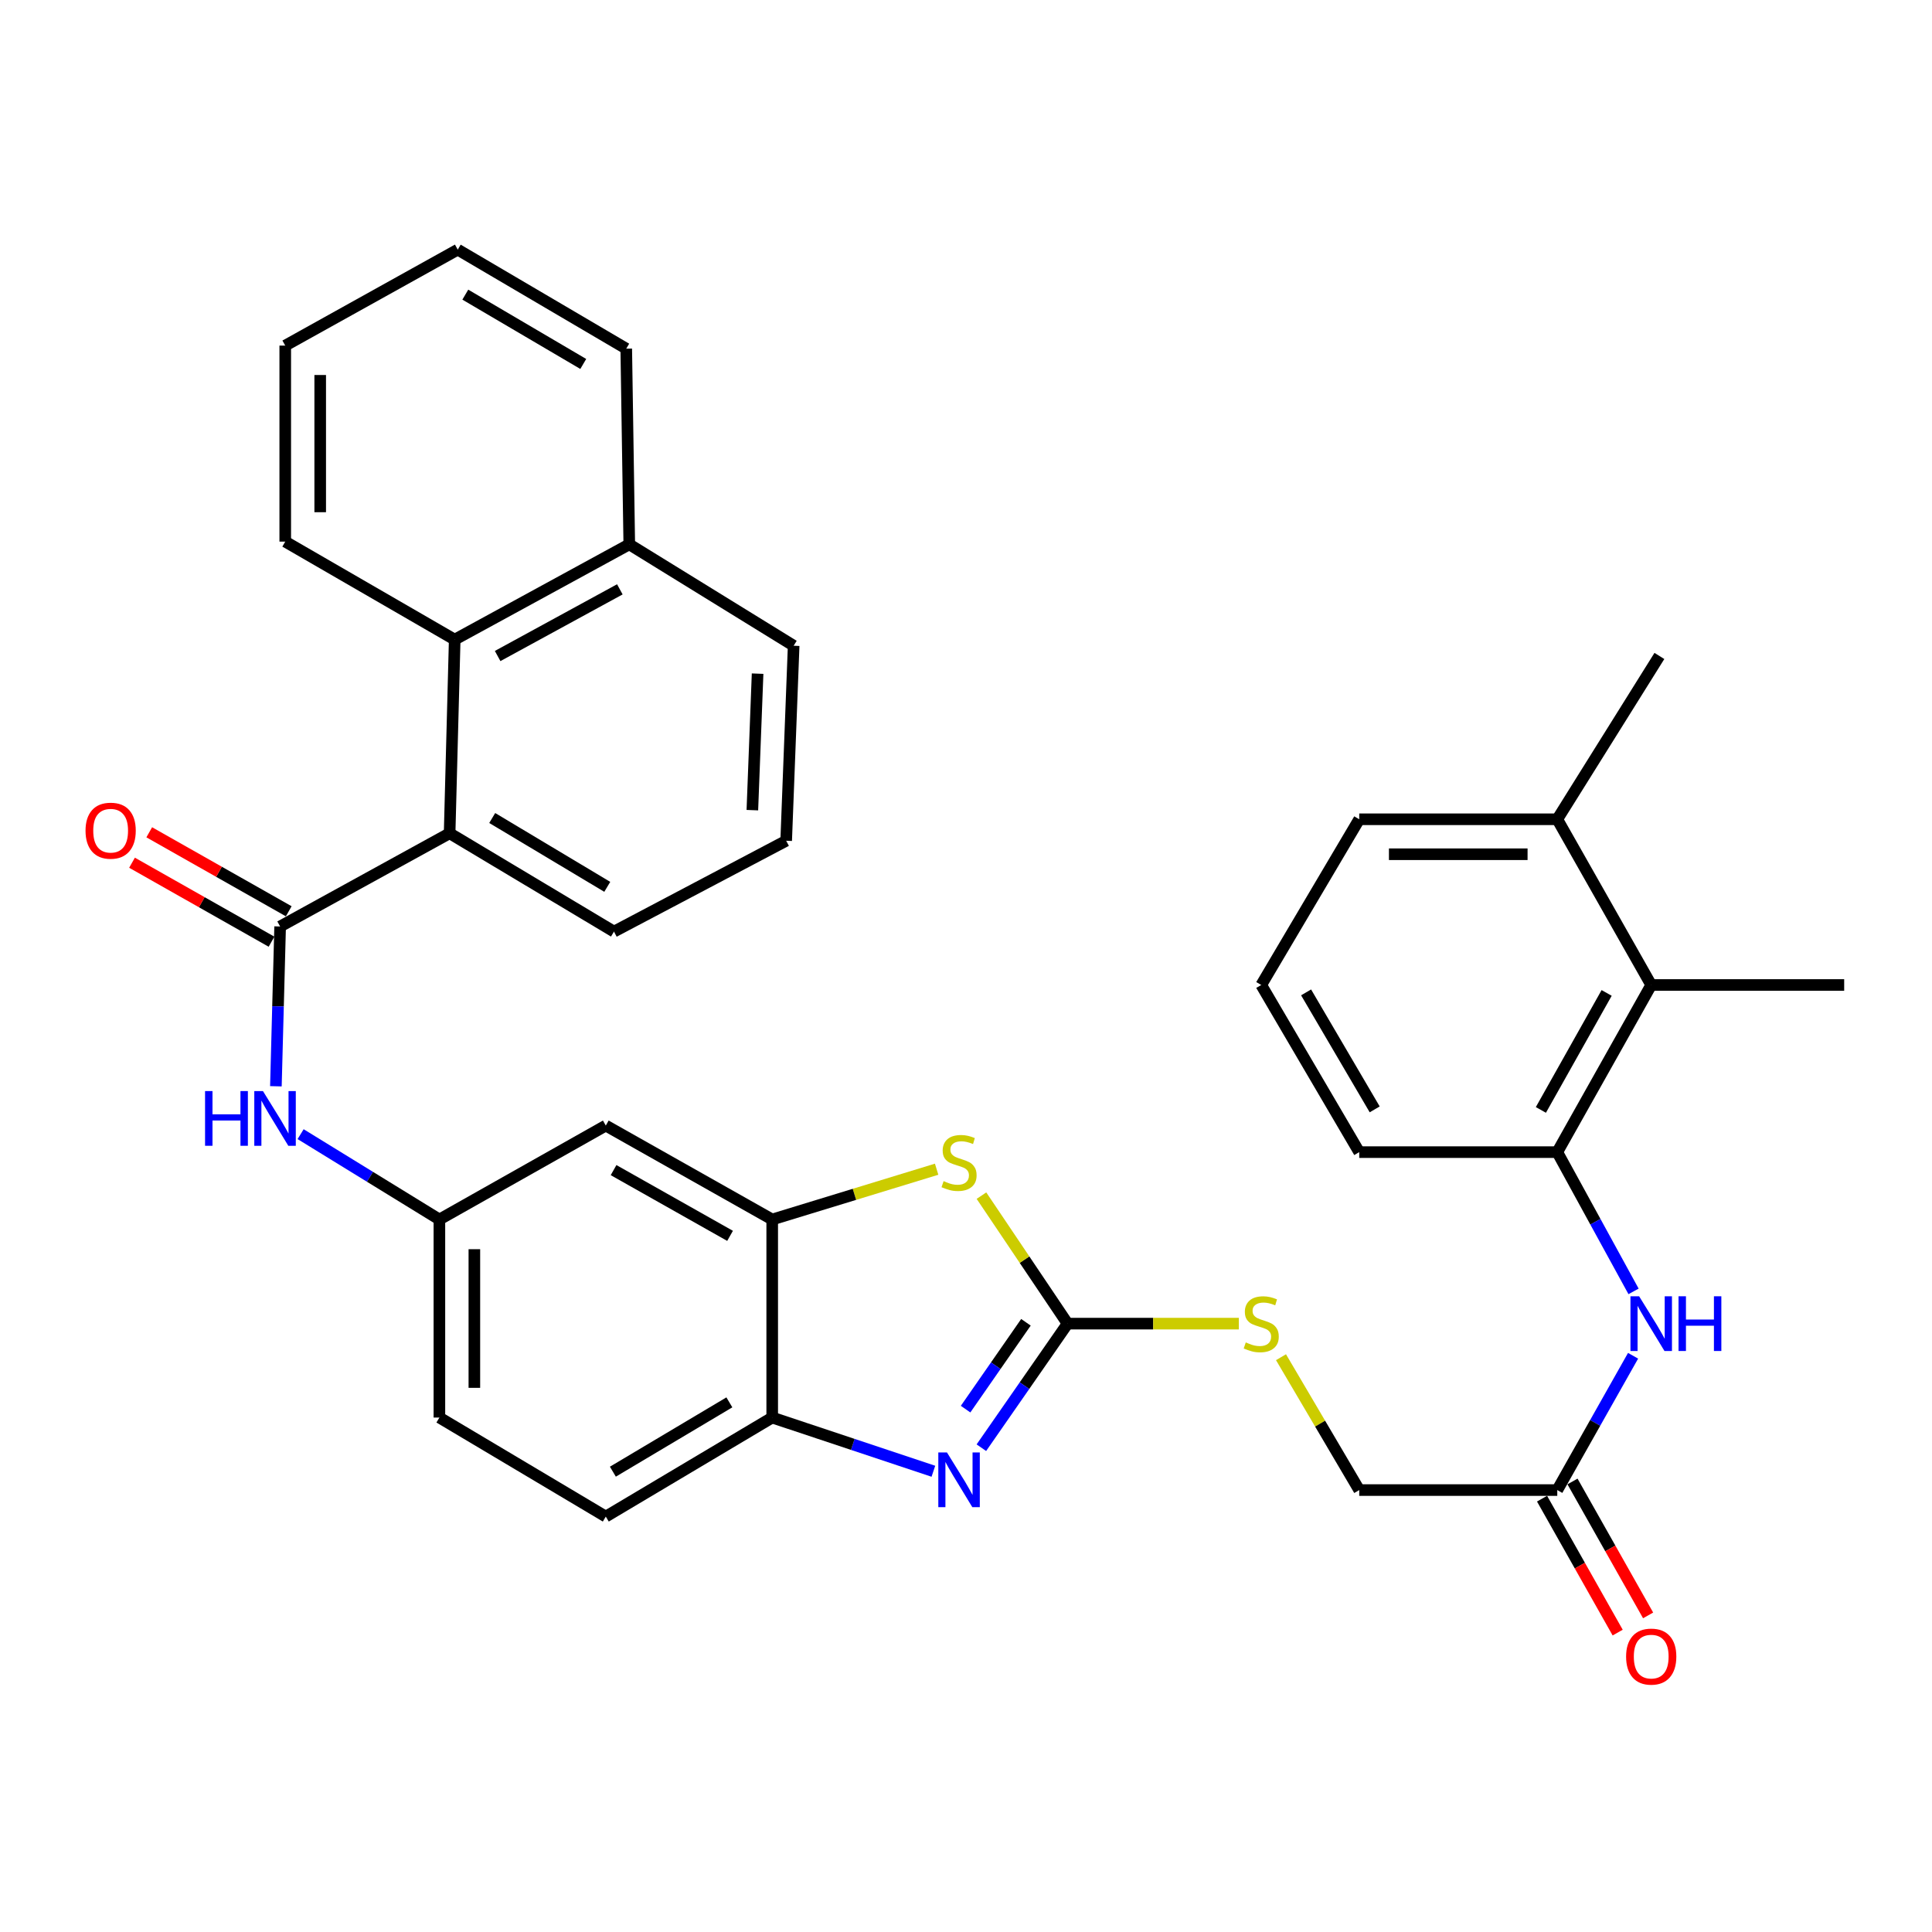 <?xml version='1.0' encoding='iso-8859-1'?>
<svg version='1.1' baseProfile='full'
              xmlns='http://www.w3.org/2000/svg'
                      xmlns:rdkit='http://www.rdkit.org/xml'
                      xmlns:xlink='http://www.w3.org/1999/xlink'
                  xml:space='preserve'
width='1000px' height='1000px' viewBox='0 0 1000 1000'>
<!-- END OF HEADER -->
<rect style='opacity:1.0;fill:#FFFFFF;stroke:none' width='1000' height='1000' x='0' y='0'> </rect>
<path class='bond-0' d='M 552.581,685.11 L 530.269,717.218' style='fill:none;fill-rule:evenodd;stroke:#000000;stroke-width:6px;stroke-linecap:butt;stroke-linejoin:miter;stroke-opacity:1' />
<path class='bond-0' d='M 530.269,717.218 L 507.957,749.326' style='fill:none;fill-rule:evenodd;stroke:#0000FF;stroke-width:6px;stroke-linecap:butt;stroke-linejoin:miter;stroke-opacity:1' />
<path class='bond-0' d='M 531.025,684.415 L 515.407,706.891' style='fill:none;fill-rule:evenodd;stroke:#000000;stroke-width:6px;stroke-linecap:butt;stroke-linejoin:miter;stroke-opacity:1' />
<path class='bond-0' d='M 515.407,706.891 L 499.788,729.366' style='fill:none;fill-rule:evenodd;stroke:#0000FF;stroke-width:6px;stroke-linecap:butt;stroke-linejoin:miter;stroke-opacity:1' />
<path class='bond-2' d='M 552.581,685.11 L 530.291,651.985' style='fill:none;fill-rule:evenodd;stroke:#000000;stroke-width:6px;stroke-linecap:butt;stroke-linejoin:miter;stroke-opacity:1' />
<path class='bond-2' d='M 530.291,651.985 L 508.002,618.861' style='fill:none;fill-rule:evenodd;stroke:#CCCC00;stroke-width:6px;stroke-linecap:butt;stroke-linejoin:miter;stroke-opacity:1' />
<path class='bond-13' d='M 552.581,685.11 L 596.904,685.11' style='fill:none;fill-rule:evenodd;stroke:#000000;stroke-width:6px;stroke-linecap:butt;stroke-linejoin:miter;stroke-opacity:1' />
<path class='bond-13' d='M 596.904,685.11 L 641.227,685.11' style='fill:none;fill-rule:evenodd;stroke:#CCCC00;stroke-width:6px;stroke-linecap:butt;stroke-linejoin:miter;stroke-opacity:1' />
<path class='bond-5' d='M 483.118,761.52 L 441.406,747.621' style='fill:none;fill-rule:evenodd;stroke:#0000FF;stroke-width:6px;stroke-linecap:butt;stroke-linejoin:miter;stroke-opacity:1' />
<path class='bond-5' d='M 441.406,747.621 L 399.693,733.723' style='fill:none;fill-rule:evenodd;stroke:#000000;stroke-width:6px;stroke-linecap:butt;stroke-linejoin:miter;stroke-opacity:1' />
<path class='bond-1' d='M 144.995,479.548 L 143.899,520.899' style='fill:none;fill-rule:evenodd;stroke:#000000;stroke-width:6px;stroke-linecap:butt;stroke-linejoin:miter;stroke-opacity:1' />
<path class='bond-1' d='M 143.899,520.899 L 142.802,562.251' style='fill:none;fill-rule:evenodd;stroke:#0000FF;stroke-width:6px;stroke-linecap:butt;stroke-linejoin:miter;stroke-opacity:1' />
<path class='bond-4' d='M 144.995,479.548 L 232.72,431.297' style='fill:none;fill-rule:evenodd;stroke:#000000;stroke-width:6px;stroke-linecap:butt;stroke-linejoin:miter;stroke-opacity:1' />
<path class='bond-15' d='M 149.454,471.673 L 113.352,451.233' style='fill:none;fill-rule:evenodd;stroke:#000000;stroke-width:6px;stroke-linecap:butt;stroke-linejoin:miter;stroke-opacity:1' />
<path class='bond-15' d='M 113.352,451.233 L 77.249,430.792' style='fill:none;fill-rule:evenodd;stroke:#FF0000;stroke-width:6px;stroke-linecap:butt;stroke-linejoin:miter;stroke-opacity:1' />
<path class='bond-15' d='M 140.537,487.422 L 104.435,466.981' style='fill:none;fill-rule:evenodd;stroke:#000000;stroke-width:6px;stroke-linecap:butt;stroke-linejoin:miter;stroke-opacity:1' />
<path class='bond-15' d='M 104.435,466.981 L 68.333,446.541' style='fill:none;fill-rule:evenodd;stroke:#FF0000;stroke-width:6px;stroke-linecap:butt;stroke-linejoin:miter;stroke-opacity:1' />
<path class='bond-3' d='M 484.798,605.179 L 442.246,618.193' style='fill:none;fill-rule:evenodd;stroke:#CCCC00;stroke-width:6px;stroke-linecap:butt;stroke-linejoin:miter;stroke-opacity:1' />
<path class='bond-3' d='M 442.246,618.193 L 399.693,631.208' style='fill:none;fill-rule:evenodd;stroke:#000000;stroke-width:6px;stroke-linecap:butt;stroke-linejoin:miter;stroke-opacity:1' />
<path class='bond-10' d='M 399.693,631.208 L 313.557,582.595' style='fill:none;fill-rule:evenodd;stroke:#000000;stroke-width:6px;stroke-linecap:butt;stroke-linejoin:miter;stroke-opacity:1' />
<path class='bond-10' d='M 377.878,639.677 L 317.583,605.648' style='fill:none;fill-rule:evenodd;stroke:#000000;stroke-width:6px;stroke-linecap:butt;stroke-linejoin:miter;stroke-opacity:1' />
<path class='bond-34' d='M 399.693,631.208 L 399.693,733.723' style='fill:none;fill-rule:evenodd;stroke:#000000;stroke-width:6px;stroke-linecap:butt;stroke-linejoin:miter;stroke-opacity:1' />
<path class='bond-9' d='M 232.72,431.297 L 235.354,331.064' style='fill:none;fill-rule:evenodd;stroke:#000000;stroke-width:6px;stroke-linecap:butt;stroke-linejoin:miter;stroke-opacity:1' />
<path class='bond-22' d='M 232.72,431.297 L 317.79,482.192' style='fill:none;fill-rule:evenodd;stroke:#000000;stroke-width:6px;stroke-linecap:butt;stroke-linejoin:miter;stroke-opacity:1' />
<path class='bond-22' d='M 254.772,423.4 L 314.321,459.027' style='fill:none;fill-rule:evenodd;stroke:#000000;stroke-width:6px;stroke-linecap:butt;stroke-linejoin:miter;stroke-opacity:1' />
<path class='bond-18' d='M 399.693,733.723 L 313.557,784.98' style='fill:none;fill-rule:evenodd;stroke:#000000;stroke-width:6px;stroke-linecap:butt;stroke-linejoin:miter;stroke-opacity:1' />
<path class='bond-18' d='M 377.518,725.859 L 317.223,761.739' style='fill:none;fill-rule:evenodd;stroke:#000000;stroke-width:6px;stroke-linecap:butt;stroke-linejoin:miter;stroke-opacity:1' />
<path class='bond-6' d='M 155.598,587.035 L 191.515,609.122' style='fill:none;fill-rule:evenodd;stroke:#0000FF;stroke-width:6px;stroke-linecap:butt;stroke-linejoin:miter;stroke-opacity:1' />
<path class='bond-6' d='M 191.515,609.122 L 227.431,631.208' style='fill:none;fill-rule:evenodd;stroke:#000000;stroke-width:6px;stroke-linecap:butt;stroke-linejoin:miter;stroke-opacity:1' />
<path class='bond-7' d='M 806.042,596.34 L 825.783,632.38' style='fill:none;fill-rule:evenodd;stroke:#000000;stroke-width:6px;stroke-linecap:butt;stroke-linejoin:miter;stroke-opacity:1' />
<path class='bond-7' d='M 825.783,632.38 L 845.523,668.419' style='fill:none;fill-rule:evenodd;stroke:#0000FF;stroke-width:6px;stroke-linecap:butt;stroke-linejoin:miter;stroke-opacity:1' />
<path class='bond-11' d='M 806.042,596.34 L 854.665,509.832' style='fill:none;fill-rule:evenodd;stroke:#000000;stroke-width:6px;stroke-linecap:butt;stroke-linejoin:miter;stroke-opacity:1' />
<path class='bond-11' d='M 797.559,574.496 L 831.595,513.94' style='fill:none;fill-rule:evenodd;stroke:#000000;stroke-width:6px;stroke-linecap:butt;stroke-linejoin:miter;stroke-opacity:1' />
<path class='bond-23' d='M 806.042,596.34 L 703.537,596.34' style='fill:none;fill-rule:evenodd;stroke:#000000;stroke-width:6px;stroke-linecap:butt;stroke-linejoin:miter;stroke-opacity:1' />
<path class='bond-8' d='M 845.277,701.743 L 825.659,736.499' style='fill:none;fill-rule:evenodd;stroke:#0000FF;stroke-width:6px;stroke-linecap:butt;stroke-linejoin:miter;stroke-opacity:1' />
<path class='bond-8' d='M 825.659,736.499 L 806.042,771.256' style='fill:none;fill-rule:evenodd;stroke:#000000;stroke-width:6px;stroke-linecap:butt;stroke-linejoin:miter;stroke-opacity:1' />
<path class='bond-19' d='M 235.354,331.064 L 325.713,281.758' style='fill:none;fill-rule:evenodd;stroke:#000000;stroke-width:6px;stroke-linecap:butt;stroke-linejoin:miter;stroke-opacity:1' />
<path class='bond-19' d='M 257.577,339.555 L 320.828,305.04' style='fill:none;fill-rule:evenodd;stroke:#000000;stroke-width:6px;stroke-linecap:butt;stroke-linejoin:miter;stroke-opacity:1' />
<path class='bond-24' d='M 235.354,331.064 L 147.64,280.34' style='fill:none;fill-rule:evenodd;stroke:#000000;stroke-width:6px;stroke-linecap:butt;stroke-linejoin:miter;stroke-opacity:1' />
<path class='bond-14' d='M 313.557,582.595 L 227.431,631.208' style='fill:none;fill-rule:evenodd;stroke:#000000;stroke-width:6px;stroke-linecap:butt;stroke-linejoin:miter;stroke-opacity:1' />
<path class='bond-17' d='M 854.665,509.832 L 806.042,424.057' style='fill:none;fill-rule:evenodd;stroke:#000000;stroke-width:6px;stroke-linecap:butt;stroke-linejoin:miter;stroke-opacity:1' />
<path class='bond-27' d='M 854.665,509.832 L 954.545,509.832' style='fill:none;fill-rule:evenodd;stroke:#000000;stroke-width:6px;stroke-linecap:butt;stroke-linejoin:miter;stroke-opacity:1' />
<path class='bond-12' d='M 806.042,771.256 L 703.537,771.256' style='fill:none;fill-rule:evenodd;stroke:#000000;stroke-width:6px;stroke-linecap:butt;stroke-linejoin:miter;stroke-opacity:1' />
<path class='bond-16' d='M 798.162,775.705 L 817.733,810.367' style='fill:none;fill-rule:evenodd;stroke:#000000;stroke-width:6px;stroke-linecap:butt;stroke-linejoin:miter;stroke-opacity:1' />
<path class='bond-16' d='M 817.733,810.367 L 837.304,845.029' style='fill:none;fill-rule:evenodd;stroke:#FF0000;stroke-width:6px;stroke-linecap:butt;stroke-linejoin:miter;stroke-opacity:1' />
<path class='bond-16' d='M 813.922,766.807 L 833.493,801.469' style='fill:none;fill-rule:evenodd;stroke:#000000;stroke-width:6px;stroke-linecap:butt;stroke-linejoin:miter;stroke-opacity:1' />
<path class='bond-16' d='M 833.493,801.469 L 853.063,836.13' style='fill:none;fill-rule:evenodd;stroke:#FF0000;stroke-width:6px;stroke-linecap:butt;stroke-linejoin:miter;stroke-opacity:1' />
<path class='bond-20' d='M 663.046,702.489 L 683.292,736.873' style='fill:none;fill-rule:evenodd;stroke:#CCCC00;stroke-width:6px;stroke-linecap:butt;stroke-linejoin:miter;stroke-opacity:1' />
<path class='bond-20' d='M 683.292,736.873 L 703.537,771.256' style='fill:none;fill-rule:evenodd;stroke:#000000;stroke-width:6px;stroke-linecap:butt;stroke-linejoin:miter;stroke-opacity:1' />
<path class='bond-35' d='M 227.431,631.208 L 227.431,733.723' style='fill:none;fill-rule:evenodd;stroke:#000000;stroke-width:6px;stroke-linecap:butt;stroke-linejoin:miter;stroke-opacity:1' />
<path class='bond-35' d='M 245.529,646.585 L 245.529,718.346' style='fill:none;fill-rule:evenodd;stroke:#000000;stroke-width:6px;stroke-linecap:butt;stroke-linejoin:miter;stroke-opacity:1' />
<path class='bond-30' d='M 806.042,424.057 L 858.898,339.52' style='fill:none;fill-rule:evenodd;stroke:#000000;stroke-width:6px;stroke-linecap:butt;stroke-linejoin:miter;stroke-opacity:1' />
<path class='bond-36' d='M 806.042,424.057 L 703.537,424.057' style='fill:none;fill-rule:evenodd;stroke:#000000;stroke-width:6px;stroke-linecap:butt;stroke-linejoin:miter;stroke-opacity:1' />
<path class='bond-36' d='M 790.666,442.155 L 718.913,442.155' style='fill:none;fill-rule:evenodd;stroke:#000000;stroke-width:6px;stroke-linecap:butt;stroke-linejoin:miter;stroke-opacity:1' />
<path class='bond-21' d='M 313.557,784.98 L 227.431,733.723' style='fill:none;fill-rule:evenodd;stroke:#000000;stroke-width:6px;stroke-linecap:butt;stroke-linejoin:miter;stroke-opacity:1' />
<path class='bond-31' d='M 325.713,281.758 L 324.145,180.47' style='fill:none;fill-rule:evenodd;stroke:#000000;stroke-width:6px;stroke-linecap:butt;stroke-linejoin:miter;stroke-opacity:1' />
<path class='bond-37' d='M 325.713,281.758 L 410.793,334.231' style='fill:none;fill-rule:evenodd;stroke:#000000;stroke-width:6px;stroke-linecap:butt;stroke-linejoin:miter;stroke-opacity:1' />
<path class='bond-26' d='M 317.79,482.192 L 406.923,435.168' style='fill:none;fill-rule:evenodd;stroke:#000000;stroke-width:6px;stroke-linecap:butt;stroke-linejoin:miter;stroke-opacity:1' />
<path class='bond-25' d='M 703.537,596.34 L 652.813,509.832' style='fill:none;fill-rule:evenodd;stroke:#000000;stroke-width:6px;stroke-linecap:butt;stroke-linejoin:miter;stroke-opacity:1' />
<path class='bond-25' d='M 711.541,574.209 L 676.034,513.654' style='fill:none;fill-rule:evenodd;stroke:#000000;stroke-width:6px;stroke-linecap:butt;stroke-linejoin:miter;stroke-opacity:1' />
<path class='bond-32' d='M 147.64,280.34 L 147.64,178.881' style='fill:none;fill-rule:evenodd;stroke:#000000;stroke-width:6px;stroke-linecap:butt;stroke-linejoin:miter;stroke-opacity:1' />
<path class='bond-32' d='M 165.738,265.121 L 165.738,194.1' style='fill:none;fill-rule:evenodd;stroke:#000000;stroke-width:6px;stroke-linecap:butt;stroke-linejoin:miter;stroke-opacity:1' />
<path class='bond-28' d='M 652.813,509.832 L 703.537,424.057' style='fill:none;fill-rule:evenodd;stroke:#000000;stroke-width:6px;stroke-linecap:butt;stroke-linejoin:miter;stroke-opacity:1' />
<path class='bond-29' d='M 406.923,435.168 L 410.793,334.231' style='fill:none;fill-rule:evenodd;stroke:#000000;stroke-width:6px;stroke-linecap:butt;stroke-linejoin:miter;stroke-opacity:1' />
<path class='bond-29' d='M 389.419,419.334 L 392.128,348.678' style='fill:none;fill-rule:evenodd;stroke:#000000;stroke-width:6px;stroke-linecap:butt;stroke-linejoin:miter;stroke-opacity:1' />
<path class='bond-38' d='M 324.145,180.47 L 236.933,129.212' style='fill:none;fill-rule:evenodd;stroke:#000000;stroke-width:6px;stroke-linecap:butt;stroke-linejoin:miter;stroke-opacity:1' />
<path class='bond-38' d='M 301.893,188.384 L 240.844,152.503' style='fill:none;fill-rule:evenodd;stroke:#000000;stroke-width:6px;stroke-linecap:butt;stroke-linejoin:miter;stroke-opacity:1' />
<path class='bond-33' d='M 147.64,178.881 L 236.933,129.212' style='fill:none;fill-rule:evenodd;stroke:#000000;stroke-width:6px;stroke-linecap:butt;stroke-linejoin:miter;stroke-opacity:1' />
<path  class='atom-1' d='M 490.147 751.787
L 499.427 766.787
Q 500.347 768.267, 501.827 770.947
Q 503.307 773.627, 503.387 773.787
L 503.387 751.787
L 507.147 751.787
L 507.147 780.107
L 503.267 780.107
L 493.307 763.707
Q 492.147 761.787, 490.907 759.587
Q 489.707 757.387, 489.347 756.707
L 489.347 780.107
L 485.667 780.107
L 485.667 751.787
L 490.147 751.787
' fill='#0000FF'/>
<path  class='atom-3' d='M 488.407 611.348
Q 488.727 611.468, 490.047 612.028
Q 491.367 612.588, 492.807 612.948
Q 494.287 613.268, 495.727 613.268
Q 498.407 613.268, 499.967 611.988
Q 501.527 610.668, 501.527 608.388
Q 501.527 606.828, 500.727 605.868
Q 499.967 604.908, 498.767 604.388
Q 497.567 603.868, 495.567 603.268
Q 493.047 602.508, 491.527 601.788
Q 490.047 601.068, 488.967 599.548
Q 487.927 598.028, 487.927 595.468
Q 487.927 591.908, 490.327 589.708
Q 492.767 587.508, 497.567 587.508
Q 500.847 587.508, 504.567 589.068
L 503.647 592.148
Q 500.247 590.748, 497.687 590.748
Q 494.927 590.748, 493.407 591.908
Q 491.887 593.028, 491.927 594.988
Q 491.927 596.508, 492.687 597.428
Q 493.487 598.348, 494.607 598.868
Q 495.767 599.388, 497.687 599.988
Q 500.247 600.788, 501.767 601.588
Q 503.287 602.388, 504.367 604.028
Q 505.487 605.628, 505.487 608.388
Q 505.487 612.308, 502.847 614.428
Q 500.247 616.508, 495.887 616.508
Q 493.367 616.508, 491.447 615.948
Q 489.567 615.428, 487.327 614.508
L 488.407 611.348
' fill='#CCCC00'/>
<path  class='atom-7' d='M 106.141 564.735
L 109.981 564.735
L 109.981 576.775
L 124.461 576.775
L 124.461 564.735
L 128.301 564.735
L 128.301 593.055
L 124.461 593.055
L 124.461 579.975
L 109.981 579.975
L 109.981 593.055
L 106.141 593.055
L 106.141 564.735
' fill='#0000FF'/>
<path  class='atom-7' d='M 136.101 564.735
L 145.381 579.735
Q 146.301 581.215, 147.781 583.895
Q 149.261 586.575, 149.341 586.735
L 149.341 564.735
L 153.101 564.735
L 153.101 593.055
L 149.221 593.055
L 139.261 576.655
Q 138.101 574.735, 136.861 572.535
Q 135.661 570.335, 135.301 569.655
L 135.301 593.055
L 131.621 593.055
L 131.621 564.735
L 136.101 564.735
' fill='#0000FF'/>
<path  class='atom-9' d='M 848.405 670.95
L 857.685 685.95
Q 858.605 687.43, 860.085 690.11
Q 861.565 692.79, 861.645 692.95
L 861.645 670.95
L 865.405 670.95
L 865.405 699.27
L 861.525 699.27
L 851.565 682.87
Q 850.405 680.95, 849.165 678.75
Q 847.965 676.55, 847.605 675.87
L 847.605 699.27
L 843.925 699.27
L 843.925 670.95
L 848.405 670.95
' fill='#0000FF'/>
<path  class='atom-9' d='M 868.805 670.95
L 872.645 670.95
L 872.645 682.99
L 887.125 682.99
L 887.125 670.95
L 890.965 670.95
L 890.965 699.27
L 887.125 699.27
L 887.125 686.19
L 872.645 686.19
L 872.645 699.27
L 868.805 699.27
L 868.805 670.95
' fill='#0000FF'/>
<path  class='atom-14' d='M 644.813 694.83
Q 645.133 694.95, 646.453 695.51
Q 647.773 696.07, 649.213 696.43
Q 650.693 696.75, 652.133 696.75
Q 654.813 696.75, 656.373 695.47
Q 657.933 694.15, 657.933 691.87
Q 657.933 690.31, 657.133 689.35
Q 656.373 688.39, 655.173 687.87
Q 653.973 687.35, 651.973 686.75
Q 649.453 685.99, 647.933 685.27
Q 646.453 684.55, 645.373 683.03
Q 644.333 681.51, 644.333 678.95
Q 644.333 675.39, 646.733 673.19
Q 649.173 670.99, 653.973 670.99
Q 657.253 670.99, 660.973 672.55
L 660.053 675.63
Q 656.653 674.23, 654.093 674.23
Q 651.333 674.23, 649.813 675.39
Q 648.293 676.51, 648.333 678.47
Q 648.333 679.99, 649.093 680.91
Q 649.893 681.83, 651.013 682.35
Q 652.173 682.87, 654.093 683.47
Q 656.653 684.27, 658.173 685.07
Q 659.693 685.87, 660.773 687.51
Q 661.893 689.11, 661.893 691.87
Q 661.893 695.79, 659.253 697.91
Q 656.653 699.99, 652.293 699.99
Q 649.773 699.99, 647.853 699.43
Q 645.973 698.91, 643.733 697.99
L 644.813 694.83
' fill='#CCCC00'/>
<path  class='atom-16' d='M 44.271 429.959
Q 44.271 423.159, 47.631 419.359
Q 50.991 415.559, 57.271 415.559
Q 63.551 415.559, 66.911 419.359
Q 70.271 423.159, 70.271 429.959
Q 70.271 436.839, 66.871 440.759
Q 63.471 444.639, 57.271 444.639
Q 51.031 444.639, 47.631 440.759
Q 44.271 436.879, 44.271 429.959
M 57.271 441.439
Q 61.591 441.439, 63.911 438.559
Q 66.271 435.639, 66.271 429.959
Q 66.271 424.399, 63.911 421.599
Q 61.591 418.759, 57.271 418.759
Q 52.951 418.759, 50.591 421.559
Q 48.271 424.359, 48.271 429.959
Q 48.271 435.679, 50.591 438.559
Q 52.951 441.439, 57.271 441.439
' fill='#FF0000'/>
<path  class='atom-17' d='M 841.665 857.452
Q 841.665 850.652, 845.025 846.852
Q 848.385 843.052, 854.665 843.052
Q 860.945 843.052, 864.305 846.852
Q 867.665 850.652, 867.665 857.452
Q 867.665 864.332, 864.265 868.252
Q 860.865 872.132, 854.665 872.132
Q 848.425 872.132, 845.025 868.252
Q 841.665 864.372, 841.665 857.452
M 854.665 868.932
Q 858.985 868.932, 861.305 866.052
Q 863.665 863.132, 863.665 857.452
Q 863.665 851.892, 861.305 849.092
Q 858.985 846.252, 854.665 846.252
Q 850.345 846.252, 847.985 849.052
Q 845.665 851.852, 845.665 857.452
Q 845.665 863.172, 847.985 866.052
Q 850.345 868.932, 854.665 868.932
' fill='#FF0000'/>
</svg>
